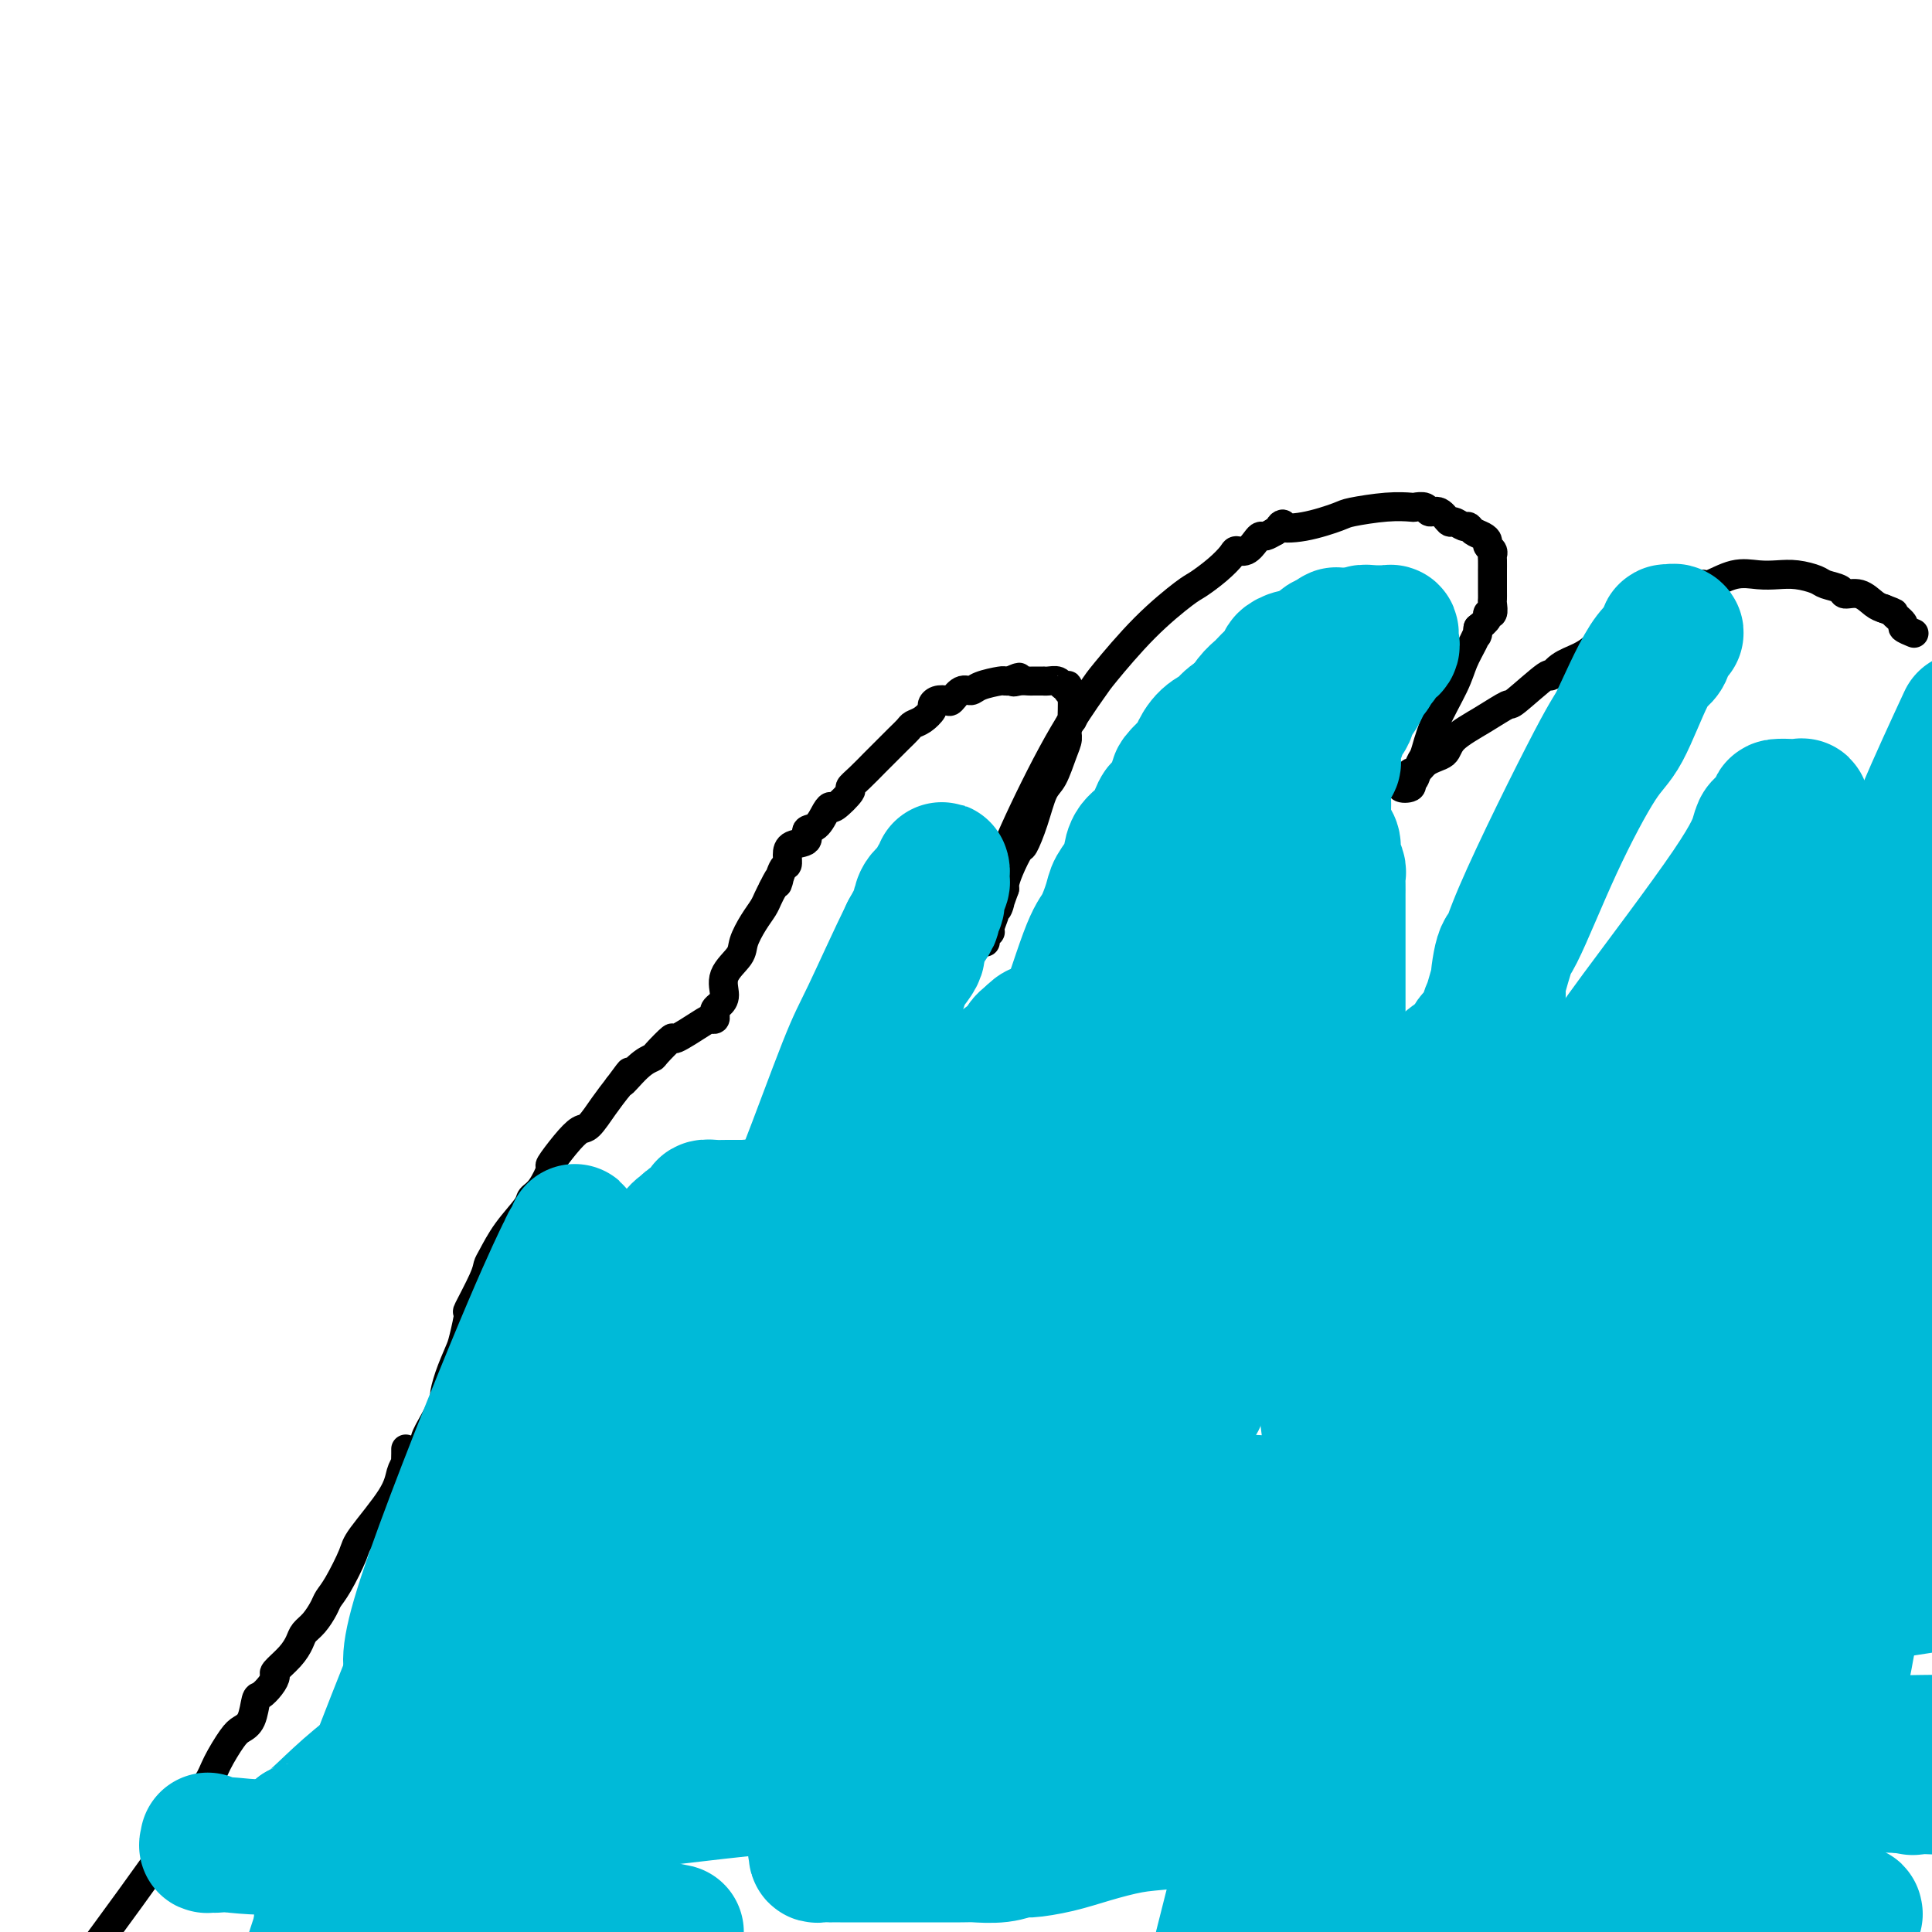 <svg viewBox='0 0 400 400' version='1.1' xmlns='http://www.w3.org/2000/svg' xmlns:xlink='http://www.w3.org/1999/xlink'><g fill='none' stroke='#000000' stroke-width='6' stroke-linecap='round' stroke-linejoin='round'><path d='M86,315c-0.001,-0.352 -0.002,-0.705 0,-1c0.002,-0.295 0.009,-0.534 0,-1c-0.009,-0.466 -0.032,-1.159 0,-2c0.032,-0.841 0.119,-1.830 0,-3c-0.119,-1.170 -0.445,-2.521 0,-4c0.445,-1.479 1.660,-3.087 2,-4c0.340,-0.913 -0.194,-1.131 0,-2c0.194,-0.869 1.117,-2.390 2,-4c0.883,-1.610 1.728,-3.309 2,-4c0.272,-0.691 -0.028,-0.372 0,-1c0.028,-0.628 0.383,-2.201 1,-4c0.617,-1.799 1.496,-3.822 2,-5c0.504,-1.178 0.632,-1.509 1,-3c0.368,-1.491 0.976,-4.140 1,-5c0.024,-0.860 -0.536,0.071 0,-1c0.536,-1.071 2.168,-4.143 3,-6c0.832,-1.857 0.862,-2.501 1,-3c0.138,-0.499 0.382,-0.855 1,-2c0.618,-1.145 1.610,-3.078 3,-5c1.390,-1.922 3.179,-3.832 4,-5c0.821,-1.168 0.673,-1.593 1,-2c0.327,-0.407 1.127,-0.796 2,-2c0.873,-1.204 1.819,-3.223 2,-4c0.181,-0.777 -0.401,-0.311 0,-1c0.401,-0.689 1.787,-2.533 3,-4c1.213,-1.467 2.253,-2.558 3,-3c0.747,-0.442 1.201,-0.234 2,-1c0.799,-0.766 1.943,-2.504 3,-4c1.057,-1.496 2.029,-2.748 3,-4'/><path d='M128,225c4.269,-5.800 1.443,-1.801 1,-1c-0.443,0.801 1.499,-1.597 3,-3c1.501,-1.403 2.563,-1.812 3,-2c0.437,-0.188 0.249,-0.156 1,-1c0.751,-0.844 2.439,-2.565 3,-3c0.561,-0.435 -0.007,0.416 1,0c1.007,-0.416 3.590,-2.101 5,-3c1.410,-0.899 1.648,-1.014 2,-1c0.352,0.014 0.817,0.157 1,0c0.183,-0.157 0.085,-0.614 0,-1c-0.085,-0.386 -0.156,-0.701 0,-1c0.156,-0.299 0.538,-0.582 1,-1c0.462,-0.418 1.005,-0.972 1,-2c-0.005,-1.028 -0.559,-2.530 0,-4c0.559,-1.470 2.230,-2.908 3,-4c0.770,-1.092 0.640,-1.840 1,-3c0.360,-1.160 1.210,-2.734 2,-4c0.790,-1.266 1.520,-2.226 2,-3c0.480,-0.774 0.708,-1.364 1,-2c0.292,-0.636 0.646,-1.318 1,-2'/><path d='M160,184c2.039,-4.231 1.135,-1.309 1,-1c-0.135,0.309 0.497,-1.996 1,-3c0.503,-1.004 0.876,-0.707 1,-1c0.124,-0.293 0.001,-1.176 0,-2c-0.001,-0.824 0.122,-1.590 1,-2c0.878,-0.410 2.512,-0.464 3,-1c0.488,-0.536 -0.170,-1.552 0,-2c0.170,-0.448 1.167,-0.327 2,-1c0.833,-0.673 1.500,-2.141 2,-3c0.500,-0.859 0.832,-1.111 1,-1c0.168,0.111 0.170,0.584 1,0c0.830,-0.584 2.486,-2.224 3,-3c0.514,-0.776 -0.116,-0.687 0,-1c0.116,-0.313 0.976,-1.029 2,-2c1.024,-0.971 2.210,-2.197 3,-3c0.790,-0.803 1.184,-1.184 2,-2c0.816,-0.816 2.055,-2.068 3,-3c0.945,-0.932 1.598,-1.545 2,-2c0.402,-0.455 0.555,-0.752 1,-1c0.445,-0.248 1.184,-0.445 2,-1c0.816,-0.555 1.709,-1.467 2,-2c0.291,-0.533 -0.021,-0.686 0,-1c0.021,-0.314 0.376,-0.787 1,-1c0.624,-0.213 1.516,-0.165 2,0c0.484,0.165 0.561,0.447 1,0c0.439,-0.447 1.241,-1.622 2,-2c0.759,-0.378 1.474,0.042 2,0c0.526,-0.042 0.863,-0.547 2,-1c1.137,-0.453 3.075,-0.853 4,-1c0.925,-0.147 0.836,-0.042 1,0c0.164,0.042 0.582,0.021 1,0'/><path d='M209,141c3.445,-1.547 1.558,-0.414 1,0c-0.558,0.414 0.214,0.111 1,0c0.786,-0.111 1.586,-0.029 2,0c0.414,0.029 0.444,0.007 1,0c0.556,-0.007 1.640,0.002 2,0c0.360,-0.002 -0.005,-0.014 0,0c0.005,0.014 0.380,0.056 1,0c0.620,-0.056 1.486,-0.208 2,0c0.514,0.208 0.677,0.776 1,1c0.323,0.224 0.804,0.103 1,0c0.196,-0.103 0.105,-0.187 0,0c-0.105,0.187 -0.224,0.644 0,1c0.224,0.356 0.792,0.611 1,1c0.208,0.389 0.057,0.912 0,1c-0.057,0.088 -0.019,-0.257 0,0c0.019,0.257 0.020,1.118 0,2c-0.020,0.882 -0.060,1.784 0,2c0.060,0.216 0.220,-0.254 0,0c-0.220,0.254 -0.822,1.234 -1,2c-0.178,0.766 0.066,1.319 0,2c-0.066,0.681 -0.441,1.490 -1,3c-0.559,1.510 -1.300,3.722 -2,5c-0.700,1.278 -1.357,1.623 -2,3c-0.643,1.377 -1.272,3.787 -2,6c-0.728,2.213 -1.554,4.228 -2,5c-0.446,0.772 -0.511,0.300 -1,1c-0.489,0.700 -1.401,2.573 -2,4c-0.599,1.427 -0.885,2.408 -1,3c-0.115,0.592 -0.057,0.796 0,1'/><path d='M208,184c-2.327,6.347 -1.144,3.715 -1,3c0.144,-0.715 -0.750,0.487 -1,1c-0.250,0.513 0.143,0.336 0,1c-0.143,0.664 -0.823,2.170 -1,3c-0.177,0.830 0.149,0.984 0,1c-0.149,0.016 -0.773,-0.108 -1,0c-0.227,0.108 -0.055,0.447 0,1c0.055,0.553 -0.006,1.321 0,1c0.006,-0.321 0.078,-1.729 0,-2c-0.078,-0.271 -0.305,0.597 0,-1c0.305,-1.597 1.141,-5.658 2,-9c0.859,-3.342 1.741,-5.966 4,-11c2.259,-5.034 5.894,-12.476 9,-18c3.106,-5.524 5.684,-9.128 7,-11c1.316,-1.872 1.370,-2.013 3,-4c1.630,-1.987 4.836,-5.821 8,-9c3.164,-3.179 6.286,-5.704 8,-7c1.714,-1.296 2.020,-1.365 3,-2c0.980,-0.635 2.633,-1.837 4,-3c1.367,-1.163 2.446,-2.287 3,-3c0.554,-0.713 0.581,-1.013 1,-1c0.419,0.013 1.228,0.341 2,0c0.772,-0.341 1.506,-1.349 2,-2c0.494,-0.651 0.748,-0.944 1,-1c0.252,-0.056 0.500,0.127 1,0c0.500,-0.127 1.250,-0.563 2,-1'/><path d='M264,110c2.970,-2.267 0.894,-1.434 1,-1c0.106,0.434 2.393,0.470 5,0c2.607,-0.470 5.534,-1.446 7,-2c1.466,-0.554 1.472,-0.685 3,-1c1.528,-0.315 4.580,-0.812 7,-1c2.420,-0.188 4.209,-0.067 5,0c0.791,0.067 0.583,0.078 1,0c0.417,-0.078 1.459,-0.246 2,0c0.541,0.246 0.583,0.907 1,1c0.417,0.093 1.211,-0.382 2,0c0.789,0.382 1.572,1.622 2,2c0.428,0.378 0.499,-0.106 1,0c0.501,0.106 1.431,0.802 2,1c0.569,0.198 0.779,-0.102 1,0c0.221,0.102 0.455,0.604 1,1c0.545,0.396 1.400,0.684 2,1c0.600,0.316 0.945,0.661 1,1c0.055,0.339 -0.182,0.674 0,1c0.182,0.326 0.781,0.644 1,1c0.219,0.356 0.059,0.750 0,1c-0.059,0.250 -0.016,0.358 0,1c0.016,0.642 0.004,1.820 0,2c-0.004,0.180 0.000,-0.638 0,0c-0.000,0.638 -0.004,2.731 0,4c0.004,1.269 0.017,1.715 0,2c-0.017,0.285 -0.062,0.408 0,1c0.062,0.592 0.233,1.654 0,2c-0.233,0.346 -0.870,-0.022 -1,0c-0.130,0.022 0.249,0.435 0,1c-0.249,0.565 -1.124,1.283 -2,2'/><path d='M306,130c-0.431,2.631 -0.010,1.209 0,1c0.010,-0.209 -0.393,0.795 -1,2c-0.607,1.205 -1.420,2.611 -2,4c-0.580,1.389 -0.929,2.761 -2,5c-1.071,2.239 -2.865,5.346 -4,8c-1.135,2.654 -1.611,4.854 -2,6c-0.389,1.146 -0.690,1.239 -1,2c-0.310,0.761 -0.627,2.191 -1,3c-0.373,0.809 -0.800,0.997 -1,1c-0.200,0.003 -0.174,-0.179 0,0c0.174,0.179 0.495,0.720 0,1c-0.495,0.280 -1.805,0.301 -2,0c-0.195,-0.301 0.724,-0.923 1,-1c0.276,-0.077 -0.091,0.392 0,0c0.091,-0.392 0.640,-1.644 1,-2c0.360,-0.356 0.531,0.184 1,0c0.469,-0.184 1.234,-1.092 2,-2'/><path d='M295,158c1.634,-1.096 3.220,-1.336 4,-2c0.780,-0.664 0.753,-1.752 2,-3c1.247,-1.248 3.769,-2.655 6,-4c2.231,-1.345 4.171,-2.629 5,-3c0.829,-0.371 0.546,0.172 2,-1c1.454,-1.172 4.644,-4.057 6,-5c1.356,-0.943 0.876,0.057 1,0c0.124,-0.057 0.851,-1.169 2,-2c1.149,-0.831 2.722,-1.379 4,-2c1.278,-0.621 2.263,-1.314 3,-2c0.737,-0.686 1.225,-1.366 2,-2c0.775,-0.634 1.836,-1.221 3,-2c1.164,-0.779 2.430,-1.749 3,-2c0.570,-0.251 0.444,0.218 1,0c0.556,-0.218 1.795,-1.124 3,-2c1.205,-0.876 2.375,-1.721 3,-2c0.625,-0.279 0.704,0.009 1,0c0.296,-0.009 0.809,-0.314 2,-1c1.191,-0.686 3.059,-1.753 4,-2c0.941,-0.247 0.953,0.325 2,0c1.047,-0.325 3.128,-1.548 5,-2c1.872,-0.452 3.536,-0.132 5,0c1.464,0.132 2.729,0.076 4,0c1.271,-0.076 2.548,-0.174 4,0c1.452,0.174 3.077,0.619 4,1c0.923,0.381 1.143,0.697 2,1c0.857,0.303 2.351,0.592 3,1c0.649,0.408 0.452,0.934 1,1c0.548,0.066 1.840,-0.328 3,0c1.160,0.328 2.189,1.380 3,2c0.811,0.620 1.406,0.810 2,1'/><path d='M390,126c3.108,1.200 1.877,0.700 2,1c0.123,0.300 1.600,1.400 2,2c0.400,0.600 -0.277,0.700 0,1c0.277,0.300 1.508,0.800 2,1c0.492,0.200 0.246,0.100 0,0'/><path d='M84,300c0.007,0.187 0.014,0.373 0,1c-0.014,0.627 -0.049,1.694 0,2c0.049,0.306 0.184,-0.151 0,0c-0.184,0.151 -0.686,0.908 -1,2c-0.314,1.092 -0.441,2.519 -2,5c-1.559,2.481 -4.549,6.015 -6,8c-1.451,1.985 -1.361,2.422 -2,4c-0.639,1.578 -2.006,4.296 -3,6c-0.994,1.704 -1.614,2.395 -2,3c-0.386,0.605 -0.539,1.123 -1,2c-0.461,0.877 -1.231,2.112 -2,3c-0.769,0.888 -1.536,1.427 -2,2c-0.464,0.573 -0.624,1.178 -1,2c-0.376,0.822 -0.969,1.860 -2,3c-1.031,1.140 -2.500,2.383 -3,3c-0.500,0.617 -0.031,0.610 0,1c0.031,0.390 -0.376,1.179 -1,2c-0.624,0.821 -1.464,1.673 -2,2c-0.536,0.327 -0.766,0.128 -1,1c-0.234,0.872 -0.470,2.817 -1,4c-0.530,1.183 -1.353,1.606 -2,2c-0.647,0.394 -1.118,0.760 -2,2c-0.882,1.240 -2.175,3.355 -3,5c-0.825,1.645 -1.181,2.821 -2,4c-0.819,1.179 -2.101,2.363 -3,4c-0.899,1.637 -1.416,3.727 -2,5c-0.584,1.273 -1.234,1.727 -3,4c-1.766,2.273 -4.647,6.364 -8,11c-3.353,4.636 -7.176,9.818 -11,15'/></g>
<g fill='none' stroke='#00BAD8' stroke-width='28' stroke-linecap='round' stroke-linejoin='round'><path d='M43,381c0.059,0.425 0.117,0.850 0,1c-0.117,0.150 -0.410,0.023 0,0c0.410,-0.023 1.524,0.056 2,0c0.476,-0.056 0.314,-0.249 3,0c2.686,0.249 8.220,0.939 19,0c10.780,-0.939 26.805,-3.507 36,-5c9.195,-1.493 11.560,-1.910 20,-3c8.440,-1.090 22.955,-2.851 34,-4c11.045,-1.149 18.621,-1.685 23,-2c4.379,-0.315 5.561,-0.409 10,-1c4.439,-0.591 12.135,-1.679 18,-2c5.865,-0.321 9.900,0.124 12,0c2.100,-0.124 2.267,-0.818 5,-1c2.733,-0.182 8.034,0.148 14,0c5.966,-0.148 12.597,-0.773 17,-1c4.403,-0.227 6.578,-0.057 12,0c5.422,0.057 14.090,0.001 22,0c7.910,-0.001 15.062,0.052 20,0c4.938,-0.052 7.661,-0.210 11,0c3.339,0.210 7.295,0.788 10,1c2.705,0.212 4.158,0.057 5,0c0.842,-0.057 1.073,-0.016 2,0c0.927,0.016 2.550,0.006 4,0c1.450,-0.006 2.728,-0.008 3,0c0.272,0.008 -0.463,0.027 0,0c0.463,-0.027 2.124,-0.100 4,0c1.876,0.100 3.967,0.373 6,0c2.033,-0.373 4.010,-1.392 9,-2c4.990,-0.608 12.995,-0.804 21,-1'/><path d='M385,361c26.222,-0.467 11.778,-0.133 10,0c-1.778,0.133 9.111,0.067 20,0'/><path d='M382,364c4.313,-0.579 8.626,-1.158 0,0c-8.626,1.158 -30.190,4.053 -41,5c-10.810,0.947 -10.865,-0.055 -18,0c-7.135,0.055 -21.350,1.166 -32,2c-10.650,0.834 -17.736,1.392 -22,2c-4.264,0.608 -5.706,1.266 -10,2c-4.294,0.734 -11.441,1.546 -16,2c-4.559,0.454 -6.529,0.551 -9,1c-2.471,0.449 -5.443,1.248 -8,2c-2.557,0.752 -4.699,1.455 -7,2c-2.301,0.545 -4.761,0.931 -6,1c-1.239,0.069 -1.257,-0.178 -2,0c-0.743,0.178 -2.210,0.780 -4,1c-1.790,0.220 -3.903,0.059 -5,0c-1.097,-0.059 -1.176,-0.016 -3,0c-1.824,0.016 -5.391,0.004 -7,0c-1.609,-0.004 -1.260,-0.001 -3,0c-1.740,0.001 -5.571,0.000 -8,0c-2.429,-0.000 -3.458,-0.000 -4,0c-0.542,0.000 -0.597,-0.000 -1,0c-0.403,0.000 -1.156,0.001 -2,0c-0.844,-0.001 -1.781,-0.004 -2,0c-0.219,0.004 0.279,0.013 0,0c-0.279,-0.013 -1.335,-0.050 -2,0c-0.665,0.050 -0.940,0.186 -1,0c-0.060,-0.186 0.095,-0.696 0,-1c-0.095,-0.304 -0.441,-0.404 0,-1c0.441,-0.596 1.668,-1.687 1,-2c-0.668,-0.313 -3.231,0.153 2,-1c5.231,-1.153 18.254,-3.926 34,-6c15.746,-2.074 34.213,-3.450 46,-4c11.787,-0.550 16.893,-0.275 22,0'/><path d='M274,369c18.456,-0.622 30.596,-0.177 45,0c14.404,0.177 31.070,0.086 40,0c8.930,-0.086 10.123,-0.167 16,0c5.877,0.167 16.439,0.584 27,1'/><path d='M390,369c5.203,0.927 10.406,1.853 0,0c-10.406,-1.853 -36.421,-6.486 -58,-9c-21.579,-2.514 -38.721,-2.908 -48,-3c-9.279,-0.092 -10.694,0.119 -18,0c-7.306,-0.119 -20.503,-0.568 -32,0c-11.497,0.568 -21.293,2.153 -26,3c-4.707,0.847 -4.324,0.955 -9,1c-4.676,0.045 -14.409,0.027 -21,0c-6.591,-0.027 -10.038,-0.063 -12,0c-1.962,0.063 -2.439,0.225 -3,0c-0.561,-0.225 -1.206,-0.838 -2,-1c-0.794,-0.162 -1.738,0.128 -2,0c-0.262,-0.128 0.158,-0.673 0,-1c-0.158,-0.327 -0.894,-0.438 -1,-1c-0.106,-0.562 0.417,-1.577 0,-2c-0.417,-0.423 -1.774,-0.255 2,-1c3.774,-0.745 12.681,-2.402 20,-4c7.319,-1.598 13.052,-3.137 26,-4c12.948,-0.863 33.110,-1.052 54,-2c20.890,-0.948 42.507,-2.656 54,-4c11.493,-1.344 12.864,-2.323 23,-4c10.136,-1.677 29.039,-4.050 43,-6c13.961,-1.950 22.981,-3.475 32,-5'/><path d='M394,319c3.929,0.203 7.858,0.406 0,0c-7.858,-0.406 -27.502,-1.422 -53,-3c-25.498,-1.578 -56.851,-3.717 -83,-5c-26.149,-1.283 -47.094,-1.708 -58,-2c-10.906,-0.292 -11.773,-0.449 -22,-1c-10.227,-0.551 -29.813,-1.494 -39,-2c-9.187,-0.506 -7.974,-0.573 -11,-1c-3.026,-0.427 -10.290,-1.213 -14,-2c-3.710,-0.787 -3.864,-1.574 -4,-2c-0.136,-0.426 -0.253,-0.490 -1,-1c-0.747,-0.510 -2.125,-1.465 -3,-2c-0.875,-0.535 -1.248,-0.649 -1,-1c0.248,-0.351 1.115,-0.938 0,-1c-1.115,-0.062 -4.213,0.402 1,-1c5.213,-1.402 18.736,-4.669 30,-7c11.264,-2.331 20.270,-3.724 39,-5c18.730,-1.276 47.184,-2.433 72,-3c24.816,-0.567 45.995,-0.544 58,-1c12.005,-0.456 14.836,-1.390 24,-2c9.164,-0.610 24.659,-0.895 37,-1c12.341,-0.105 21.526,-0.030 28,0c6.474,0.030 10.237,0.015 14,0'/><path d='M367,276c6.326,0.055 12.652,0.109 0,0c-12.652,-0.109 -44.281,-0.382 -65,0c-20.719,0.382 -30.526,1.418 -36,2c-5.474,0.582 -6.614,0.709 -10,1c-3.386,0.291 -9.018,0.747 -17,2c-7.982,1.253 -18.315,3.302 -23,4c-4.685,0.698 -3.723,0.043 -14,2c-10.277,1.957 -31.793,6.524 -48,10c-16.207,3.476 -27.103,5.861 -33,7c-5.897,1.139 -6.794,1.033 -8,1c-1.206,-0.033 -2.721,0.007 -4,0c-1.279,-0.007 -2.322,-0.060 -3,0c-0.678,0.060 -0.991,0.233 -1,0c-0.009,-0.233 0.287,-0.873 1,-1c0.713,-0.127 1.844,0.257 12,-2c10.156,-2.257 29.337,-7.157 41,-10c11.663,-2.843 15.809,-3.630 26,-6c10.191,-2.370 26.427,-6.323 44,-10c17.573,-3.677 36.482,-7.076 47,-9c10.518,-1.924 12.644,-2.371 25,-5c12.356,-2.629 34.942,-7.438 47,-10c12.058,-2.562 13.588,-2.875 24,-5c10.412,-2.125 29.706,-6.063 49,-10'/><path d='M372,270c3.481,-2.507 6.962,-5.013 0,0c-6.962,5.013 -24.367,17.546 -33,24c-8.633,6.454 -8.492,6.829 -15,13c-6.508,6.171 -19.663,18.137 -30,27c-10.337,8.863 -17.856,14.622 -22,18c-4.144,3.378 -4.914,4.376 -7,6c-2.086,1.624 -5.490,3.875 -8,6c-2.510,2.125 -4.126,4.125 -5,5c-0.874,0.875 -1.005,0.627 -2,1c-0.995,0.373 -2.854,1.368 -4,2c-1.146,0.632 -1.578,0.901 -2,1c-0.422,0.099 -0.835,0.028 -1,0c-0.165,-0.028 -0.083,-0.014 0,0'/><path d='M243,357c-0.795,-1.480 -1.591,-2.960 6,-15c7.591,-12.040 23.568,-34.641 39,-57c15.432,-22.359 30.319,-44.478 38,-56c7.681,-11.522 8.155,-12.448 13,-19c4.845,-6.552 14.059,-18.729 19,-26c4.941,-7.271 5.608,-9.637 6,-11c0.392,-1.363 0.508,-1.724 1,-2c0.492,-0.276 1.360,-0.466 2,-1c0.640,-0.534 1.051,-1.411 1,-2c-0.051,-0.589 -0.564,-0.891 0,-1c0.564,-0.109 2.205,-0.024 3,0c0.795,0.024 0.745,-0.011 1,0c0.255,0.011 0.814,0.069 1,0c0.186,-0.069 -0.000,-0.266 0,0c0.000,0.266 0.188,0.995 0,2c-0.188,1.005 -0.751,2.287 -1,4c-0.249,1.713 -0.184,3.856 0,5c0.184,1.144 0.486,1.290 -1,5c-1.486,3.710 -4.759,10.984 -7,17c-2.241,6.016 -3.449,10.774 -4,13c-0.551,2.226 -0.443,1.922 -1,4c-0.557,2.078 -1.778,6.539 -3,11'/><path d='M356,228c-3.112,9.991 -3.392,12.468 -4,14c-0.608,1.532 -1.543,2.119 -2,4c-0.457,1.881 -0.434,5.057 -1,8c-0.566,2.943 -1.720,5.653 -2,7c-0.280,1.347 0.315,1.332 0,2c-0.315,0.668 -1.540,2.021 -2,3c-0.460,0.979 -0.157,1.585 0,2c0.157,0.415 0.166,0.639 0,1c-0.166,0.361 -0.508,0.860 1,-1c1.508,-1.860 4.864,-6.078 8,-11c3.136,-4.922 6.050,-10.548 9,-16c2.950,-5.452 5.934,-10.732 10,-19c4.066,-8.268 9.214,-19.526 12,-25c2.786,-5.474 3.212,-5.166 5,-9c1.788,-3.834 4.940,-11.810 8,-19c3.060,-7.190 6.030,-13.595 9,-20'/><path d='M399,193c1.490,-3.963 2.979,-7.926 0,0c-2.979,7.926 -10.427,27.742 -14,38c-3.573,10.258 -3.272,10.958 -5,15c-1.728,4.042 -5.486,11.426 -7,15c-1.514,3.574 -0.784,3.340 -1,4c-0.216,0.660 -1.378,2.215 -2,3c-0.622,0.785 -0.702,0.799 -1,1c-0.298,0.201 -0.812,0.590 -1,1c-0.188,0.410 -0.051,0.841 0,1c0.051,0.159 0.014,0.045 0,0c-0.014,-0.045 -0.007,-0.023 0,0'/><path d='M365,304c-0.794,3.271 -1.589,6.542 -2,10c-0.411,3.458 -0.439,7.103 -1,11c-0.561,3.897 -1.656,8.045 -2,11c-0.344,2.955 0.062,4.717 0,6c-0.062,1.283 -0.592,2.088 -1,3c-0.408,0.912 -0.695,1.933 -1,3c-0.305,1.067 -0.629,2.180 -1,3c-0.371,0.820 -0.788,1.346 -1,2c-0.212,0.654 -0.219,1.437 0,1c0.219,-0.437 0.664,-2.095 0,-2c-0.664,0.095 -2.436,1.943 3,-15c5.436,-16.943 18.079,-52.677 25,-72c6.921,-19.323 8.120,-22.235 10,-27c1.880,-4.765 4.440,-11.382 7,-18'/><path d='M395,281c0.429,-1.337 0.858,-2.674 0,0c-0.858,2.674 -3.004,9.358 -5,19c-1.996,9.642 -3.841,22.242 -5,29c-1.159,6.758 -1.631,7.673 -2,9c-0.369,1.327 -0.635,3.066 -1,5c-0.365,1.934 -0.830,4.063 -1,5c-0.170,0.937 -0.044,0.683 0,1c0.044,0.317 0.006,1.206 0,2c-0.006,0.794 0.019,1.493 0,2c-0.019,0.507 -0.082,0.821 0,1c0.082,0.179 0.309,0.224 0,-1c-0.309,-1.224 -1.154,-3.718 0,-11c1.154,-7.282 4.308,-19.352 6,-26c1.692,-6.648 1.923,-7.875 3,-12c1.077,-4.125 3.001,-11.147 4,-15c0.999,-3.853 1.072,-4.538 1,-5c-0.072,-0.462 -0.289,-0.701 0,-2c0.289,-1.299 1.082,-3.657 2,-6c0.918,-2.343 1.959,-4.672 3,-7'/><path d='M398,262c1.634,-1.390 3.268,-2.780 0,0c-3.268,2.780 -11.440,9.732 -16,14c-4.560,4.268 -5.510,5.854 -11,11c-5.490,5.146 -15.521,13.851 -23,21c-7.479,7.149 -12.405,12.740 -16,16c-3.595,3.260 -5.859,4.187 -8,6c-2.141,1.813 -4.161,4.511 -6,6c-1.839,1.489 -3.498,1.769 -4,2c-0.502,0.231 0.152,0.411 0,1c-0.152,0.589 -1.111,1.586 -2,2c-0.889,0.414 -1.708,0.246 -2,0c-0.292,-0.246 -0.057,-0.569 0,0c0.057,0.569 -0.065,2.032 -1,0c-0.935,-2.032 -2.683,-7.557 -4,-12c-1.317,-4.443 -2.201,-7.802 -3,-15c-0.799,-7.198 -1.511,-18.233 -1,-29c0.511,-10.767 2.245,-21.266 3,-27c0.755,-5.734 0.532,-6.701 1,-8c0.468,-1.299 1.628,-2.928 2,-4c0.372,-1.072 -0.044,-1.587 0,-2c0.044,-0.413 0.549,-0.724 1,-1c0.451,-0.276 0.849,-0.518 1,-1c0.151,-0.482 0.054,-1.203 0,-1c-0.054,0.203 -0.067,1.331 0,2c0.067,0.669 0.214,0.880 0,2c-0.214,1.120 -0.788,3.148 -4,11c-3.212,7.852 -9.060,21.529 -13,32c-3.940,10.471 -5.970,17.735 -8,25'/><path d='M284,313c-7.689,20.756 -14.911,37.644 -20,52c-5.089,14.356 -8.044,26.178 -11,38'/><path d='M267,382c-3.054,4.717 -6.109,9.434 0,0c6.109,-9.434 21.381,-33.020 34,-52c12.619,-18.980 22.585,-33.356 36,-51c13.415,-17.644 30.278,-38.556 39,-50c8.722,-11.444 9.304,-13.419 10,-15c0.696,-1.581 1.507,-2.766 2,-4c0.493,-1.234 0.667,-2.516 1,-4c0.333,-1.484 0.824,-3.169 1,-4c0.176,-0.831 0.037,-0.808 0,-1c-0.037,-0.192 0.029,-0.598 0,-1c-0.029,-0.402 -0.152,-0.801 0,-1c0.152,-0.199 0.579,-0.200 0,0c-0.579,0.200 -2.163,0.599 -3,1c-0.837,0.401 -0.928,0.802 -1,1c-0.072,0.198 -0.124,0.193 -2,2c-1.876,1.807 -5.577,5.426 -8,8c-2.423,2.574 -3.567,4.102 -7,8c-3.433,3.898 -9.154,10.165 -16,18c-6.846,7.835 -14.817,17.239 -19,22c-4.183,4.761 -4.578,4.881 -8,9c-3.422,4.119 -9.870,12.239 -14,17c-4.130,4.761 -5.941,6.163 -7,7c-1.059,0.837 -1.366,1.110 -2,2c-0.634,0.890 -1.595,2.396 -3,4c-1.405,1.604 -3.254,3.306 -4,4c-0.746,0.694 -0.390,0.381 -1,1c-0.610,0.619 -2.187,2.169 -3,3c-0.813,0.831 -0.861,0.944 -1,1c-0.139,0.056 -0.367,0.056 -1,0c-0.633,-0.056 -1.670,-0.169 -2,0c-0.330,0.169 0.049,0.620 0,0c-0.049,-0.620 -0.524,-2.310 -1,-4'/><path d='M287,303c-0.438,-4.686 -1.033,-14.401 3,-32c4.033,-17.599 12.693,-43.083 17,-57c4.307,-13.917 4.262,-16.267 8,-25c3.738,-8.733 11.260,-23.850 15,-31c3.740,-7.150 3.698,-6.333 5,-9c1.302,-2.667 3.947,-8.819 6,-12c2.053,-3.181 3.514,-3.391 4,-4c0.486,-0.609 -0.003,-1.618 0,-2c0.003,-0.382 0.496,-0.138 1,0c0.504,0.138 1.018,0.172 1,0c-0.018,-0.172 -0.567,-0.548 -1,0c-0.433,0.548 -0.751,2.020 -1,3c-0.249,0.980 -0.429,1.468 -1,2c-0.571,0.532 -1.532,1.106 -3,4c-1.468,2.894 -3.443,8.107 -5,11c-1.557,2.893 -2.695,3.467 -5,7c-2.305,3.533 -5.778,10.025 -9,17c-3.222,6.975 -6.192,14.432 -8,18c-1.808,3.568 -2.455,3.246 -3,5c-0.545,1.754 -0.987,5.583 -1,7c-0.013,1.417 0.403,0.421 0,1c-0.403,0.579 -1.624,2.733 -2,4c-0.376,1.267 0.093,1.646 0,2c-0.093,0.354 -0.747,0.682 -1,1c-0.253,0.318 -0.106,0.625 0,1c0.106,0.375 0.172,0.819 0,1c-0.172,0.181 -0.582,0.100 -1,0c-0.418,-0.100 -0.843,-0.219 -1,0c-0.157,0.219 -0.045,0.777 0,1c0.045,0.223 0.022,0.112 0,0'/><path d='M305,216c-2.583,6.602 -0.539,2.607 0,1c0.539,-1.607 -0.426,-0.827 -1,0c-0.574,0.827 -0.756,1.699 -1,2c-0.244,0.301 -0.551,0.030 -1,0c-0.449,-0.030 -1.040,0.180 -3,2c-1.960,1.820 -5.289,5.251 -8,8c-2.711,2.749 -4.804,4.816 -6,6c-1.196,1.184 -1.497,1.484 -2,2c-0.503,0.516 -1.209,1.247 -2,2c-0.791,0.753 -1.666,1.527 -2,2c-0.334,0.473 -0.128,0.643 0,1c0.128,0.357 0.179,0.900 0,1c-0.179,0.100 -0.587,-0.242 -1,0c-0.413,0.242 -0.832,1.069 -1,1c-0.168,-0.069 -0.084,-1.035 0,-2'/><path d='M277,242c-4.332,3.858 -1.161,0.503 0,-1c1.161,-1.503 0.311,-1.154 0,-2c-0.311,-0.846 -0.083,-2.886 0,-4c0.083,-1.114 0.022,-1.302 0,-2c-0.022,-0.698 -0.006,-1.906 0,-3c0.006,-1.094 0.002,-2.075 0,-3c-0.002,-0.925 -0.000,-1.795 0,-3c0.000,-1.205 0.000,-2.745 0,-4c-0.000,-1.255 -0.000,-2.225 0,-3c0.000,-0.775 0.000,-1.355 0,-2c-0.000,-0.645 -0.000,-1.356 0,-2c0.000,-0.644 0.000,-1.222 0,-2c-0.000,-0.778 -0.000,-1.758 0,-3c0.000,-1.242 -0.000,-2.746 0,-4c0.000,-1.254 0.000,-2.257 0,-3c-0.000,-0.743 -0.000,-1.227 0,-2c0.000,-0.773 0.000,-1.836 0,-3c-0.000,-1.164 -0.000,-2.430 0,-3c0.000,-0.570 0.000,-0.446 0,-1c-0.000,-0.554 -0.000,-1.788 0,-3c0.000,-1.212 0.001,-2.403 0,-3c-0.001,-0.597 -0.004,-0.600 0,-1c0.004,-0.400 0.016,-1.195 0,-2c-0.016,-0.805 -0.060,-1.618 0,-2c0.060,-0.382 0.222,-0.333 0,-1c-0.222,-0.667 -0.830,-2.051 -1,-3c-0.170,-0.949 0.098,-1.464 0,-2c-0.098,-0.536 -0.562,-1.092 -1,-2c-0.438,-0.908 -0.849,-2.168 -1,-3c-0.151,-0.832 -0.043,-1.238 0,-2c0.043,-0.762 0.022,-1.881 0,-3'/><path d='M274,165c-0.464,-12.621 -0.125,-5.673 0,-3c0.125,2.673 0.036,1.070 0,0c-0.036,-1.070 -0.020,-1.606 0,-2c0.020,-0.394 0.044,-0.644 0,-1c-0.044,-0.356 -0.155,-0.816 0,-1c0.155,-0.184 0.578,-0.091 1,0c0.422,0.091 0.845,0.179 1,0c0.155,-0.179 0.042,-0.626 0,-1c-0.042,-0.374 -0.012,-0.674 0,-1c0.012,-0.326 0.007,-0.679 0,-1c-0.007,-0.321 -0.015,-0.611 0,-1c0.015,-0.389 0.055,-0.877 0,-1c-0.055,-0.123 -0.203,0.119 0,0c0.203,-0.119 0.757,-0.599 1,-1c0.243,-0.401 0.176,-0.724 0,-1c-0.176,-0.276 -0.461,-0.505 0,-1c0.461,-0.495 1.668,-1.257 2,-2c0.332,-0.743 -0.210,-1.467 0,-2c0.210,-0.533 1.172,-0.874 2,-2c0.828,-1.126 1.522,-3.036 2,-4c0.478,-0.964 0.739,-0.982 1,-1'/><path d='M284,139c1.704,-4.428 0.964,-2.497 1,-2c0.036,0.497 0.847,-0.441 1,-1c0.153,-0.559 -0.351,-0.741 0,-1c0.351,-0.259 1.559,-0.595 2,-1c0.441,-0.405 0.117,-0.879 0,-1c-0.117,-0.121 -0.027,0.111 0,0c0.027,-0.111 -0.009,-0.567 0,-1c0.009,-0.433 0.064,-0.845 0,-1c-0.064,-0.155 -0.247,-0.053 -1,0c-0.753,0.053 -2.075,0.056 -3,0c-0.925,-0.056 -1.454,-0.170 -2,0c-0.546,0.170 -1.111,0.624 -2,1c-0.889,0.376 -2.104,0.675 -3,1c-0.896,0.325 -1.475,0.675 -2,1c-0.525,0.325 -0.996,0.626 -2,1c-1.004,0.374 -2.541,0.820 -3,1c-0.459,0.180 0.158,0.092 0,0c-0.158,-0.092 -1.093,-0.190 -2,0c-0.907,0.190 -1.786,0.666 -2,1c-0.214,0.334 0.238,0.525 0,1c-0.238,0.475 -1.167,1.235 -2,2c-0.833,0.765 -1.569,1.536 -2,2c-0.431,0.464 -0.556,0.619 -1,1c-0.444,0.381 -1.207,0.986 -2,2c-0.793,1.014 -1.615,2.437 -2,3c-0.385,0.563 -0.335,0.267 -1,1c-0.665,0.733 -2.047,2.495 -3,4c-0.953,1.505 -1.476,2.752 -2,4'/><path d='M251,157c-2.454,3.156 -1.090,1.046 -1,1c0.090,-0.046 -1.093,1.973 -2,4c-0.907,2.027 -1.538,4.061 -2,5c-0.462,0.939 -0.755,0.784 -1,2c-0.245,1.216 -0.443,3.802 -1,6c-0.557,2.198 -1.474,4.007 -2,5c-0.526,0.993 -0.663,1.170 -1,2c-0.337,0.830 -0.875,2.313 -1,3c-0.125,0.687 0.163,0.576 0,1c-0.163,0.424 -0.776,1.381 -1,2c-0.224,0.619 -0.060,0.898 0,1c0.060,0.102 0.015,0.026 0,0c-0.015,-0.026 -0.001,-0.001 0,0c0.001,0.001 -0.011,-0.021 0,-1c0.011,-0.979 0.045,-2.916 1,-6c0.955,-3.084 2.832,-7.314 4,-10c1.168,-2.686 1.626,-3.828 2,-5c0.374,-1.172 0.663,-2.376 1,-3c0.337,-0.624 0.723,-0.670 1,-1c0.277,-0.330 0.445,-0.944 1,-2c0.555,-1.056 1.495,-2.554 2,-3c0.505,-0.446 0.573,0.158 1,0c0.427,-0.158 1.214,-1.079 2,-2'/><path d='M254,156c1.038,-1.338 0.134,-0.682 0,-1c-0.134,-0.318 0.503,-1.608 1,-2c0.497,-0.392 0.854,0.116 1,0c0.146,-0.116 0.079,-0.855 0,-1c-0.079,-0.145 -0.172,0.304 0,0c0.172,-0.304 0.608,-1.362 1,-2c0.392,-0.638 0.738,-0.856 1,-1c0.262,-0.144 0.438,-0.215 1,-1c0.562,-0.785 1.511,-2.286 2,-3c0.489,-0.714 0.520,-0.643 1,-1c0.480,-0.357 1.411,-1.142 2,-2c0.589,-0.858 0.837,-1.789 1,-2c0.163,-0.211 0.242,0.298 1,0c0.758,-0.298 2.197,-1.403 3,-2c0.803,-0.597 0.971,-0.686 1,-1c0.029,-0.314 -0.079,-0.854 0,-1c0.079,-0.146 0.346,0.101 1,0c0.654,-0.101 1.695,-0.549 2,-1c0.305,-0.451 -0.126,-0.906 0,-1c0.126,-0.094 0.808,0.172 1,0c0.192,-0.172 -0.105,-0.783 0,-1c0.105,-0.217 0.611,-0.042 1,0c0.389,0.042 0.661,-0.051 1,0c0.339,0.051 0.745,0.244 1,0c0.255,-0.244 0.359,-0.927 0,-1c-0.359,-0.073 -1.179,0.463 -2,1'/><path d='M275,133c3.277,-3.391 0.969,-0.367 0,1c-0.969,1.367 -0.600,1.079 -1,1c-0.400,-0.079 -1.571,0.051 -3,1c-1.429,0.949 -3.116,2.716 -4,4c-0.884,1.284 -0.964,2.086 -2,3c-1.036,0.914 -3.028,1.940 -5,3c-1.972,1.060 -3.926,2.154 -5,3c-1.074,0.846 -1.269,1.443 -2,2c-0.731,0.557 -1.997,1.074 -3,2c-1.003,0.926 -1.743,2.261 -2,3c-0.257,0.739 -0.032,0.882 0,1c0.032,0.118 -0.128,0.211 -1,1c-0.872,0.789 -2.457,2.275 -3,3c-0.543,0.725 -0.045,0.690 0,1c0.045,0.310 -0.362,0.964 -1,2c-0.638,1.036 -1.505,2.455 -2,3c-0.495,0.545 -0.618,0.218 -1,1c-0.382,0.782 -1.023,2.674 -2,4c-0.977,1.326 -2.288,2.085 -3,3c-0.712,0.915 -0.824,1.985 -1,3c-0.176,1.015 -0.418,1.974 -1,3c-0.582,1.026 -1.506,2.119 -2,3c-0.494,0.881 -0.559,1.551 -1,3c-0.441,1.449 -1.257,3.676 -2,5c-0.743,1.324 -1.411,1.744 -3,6c-1.589,4.256 -4.097,12.348 -7,20c-2.903,7.652 -6.201,14.865 -8,19c-1.799,4.135 -2.101,5.191 -3,8c-0.899,2.809 -2.396,7.372 -4,10c-1.604,2.628 -3.315,3.322 -4,4c-0.685,0.678 -0.342,1.339 0,2'/><path d='M199,261c-5.832,14.339 -2.413,7.187 -2,5c0.413,-2.187 -2.181,0.590 -3,2c-0.819,1.410 0.135,1.453 0,2c-0.135,0.547 -1.360,1.596 -2,2c-0.640,0.404 -0.696,0.161 -1,0c-0.304,-0.161 -0.855,-0.240 -1,0c-0.145,0.240 0.115,0.800 0,1c-0.115,0.200 -0.604,0.040 -1,0c-0.396,-0.040 -0.698,0.038 -1,0c-0.302,-0.038 -0.603,-0.194 -1,-1c-0.397,-0.806 -0.890,-2.263 -1,-3c-0.110,-0.737 0.163,-0.756 0,-1c-0.163,-0.244 -0.762,-0.715 -1,-1c-0.238,-0.285 -0.116,-0.386 0,-1c0.116,-0.614 0.227,-1.741 0,-3c-0.227,-1.259 -0.793,-2.650 -1,-4c-0.207,-1.350 -0.055,-2.660 0,-5c0.055,-2.340 0.015,-5.712 0,-8c-0.015,-2.288 -0.004,-3.494 0,-4c0.004,-0.506 0.001,-0.312 0,-1c-0.001,-0.688 -0.000,-2.258 0,-3c0.000,-0.742 0.000,-0.656 0,-1c-0.000,-0.344 -0.000,-1.120 0,-2c0.000,-0.880 0.000,-1.866 0,-3c-0.000,-1.134 -0.000,-2.417 0,-3c0.000,-0.583 0.000,-0.465 0,-1c-0.000,-0.535 -0.000,-1.724 0,-3c0.000,-1.276 0.000,-2.638 0,-4'/><path d='M184,221c0.016,-6.176 0.057,-2.617 0,-2c-0.057,0.617 -0.212,-1.707 0,-3c0.212,-1.293 0.792,-1.553 1,-2c0.208,-0.447 0.044,-1.081 0,-2c-0.044,-0.919 0.033,-2.123 0,-3c-0.033,-0.877 -0.177,-1.428 0,-2c0.177,-0.572 0.674,-1.165 1,-2c0.326,-0.835 0.481,-1.913 1,-3c0.519,-1.087 1.401,-2.183 2,-3c0.599,-0.817 0.916,-1.356 1,-2c0.084,-0.644 -0.064,-1.394 0,-2c0.064,-0.606 0.342,-1.068 1,-2c0.658,-0.932 1.697,-2.333 2,-3c0.303,-0.667 -0.129,-0.598 0,-1c0.129,-0.402 0.819,-1.273 1,-2c0.181,-0.727 -0.148,-1.310 0,-2c0.148,-0.690 0.773,-1.488 1,-2c0.227,-0.512 0.058,-0.738 0,-1c-0.058,-0.262 -0.003,-0.562 0,-1c0.003,-0.438 -0.045,-1.016 0,-1c0.045,0.016 0.181,0.625 0,1c-0.181,0.375 -0.681,0.515 -1,1c-0.319,0.485 -0.457,1.316 -1,2c-0.543,0.684 -1.492,1.223 -2,2c-0.508,0.777 -0.574,1.794 -1,3c-0.426,1.206 -1.213,2.603 -2,4'/><path d='M188,193c-2.709,5.507 -5.981,12.776 -8,17c-2.019,4.224 -2.786,5.403 -5,11c-2.214,5.597 -5.875,15.614 -8,21c-2.125,5.386 -2.713,6.143 -4,11c-1.287,4.857 -3.273,13.816 -5,22c-1.727,8.184 -3.195,15.593 -4,19c-0.805,3.407 -0.947,2.812 -1,4c-0.053,1.188 -0.017,4.161 0,6c0.017,1.839 0.015,2.546 0,3c-0.015,0.454 -0.042,0.654 0,1c0.042,0.346 0.155,0.838 0,1c-0.155,0.162 -0.577,-0.005 -1,0c-0.423,0.005 -0.845,0.180 -1,0c-0.155,-0.180 -0.041,-0.717 0,-1c0.041,-0.283 0.011,-0.311 0,-1c-0.011,-0.689 -0.003,-2.038 0,-3c0.003,-0.962 0.001,-1.536 0,-3c-0.001,-1.464 -0.000,-3.817 0,-5c0.000,-1.183 0.000,-1.195 0,-2c-0.000,-0.805 -0.000,-2.402 0,-4'/><path d='M151,290c0.182,-3.987 0.637,-4.454 1,-5c0.363,-0.546 0.633,-1.171 1,-2c0.367,-0.829 0.829,-1.861 1,-3c0.171,-1.139 0.050,-2.385 0,-3c-0.050,-0.615 -0.027,-0.598 0,-1c0.027,-0.402 0.060,-1.224 0,-2c-0.060,-0.776 -0.212,-1.507 0,-2c0.212,-0.493 0.789,-0.747 1,-2c0.211,-1.253 0.057,-3.505 0,-5c-0.057,-1.495 -0.015,-2.232 0,-3c0.015,-0.768 0.004,-1.568 0,-2c-0.004,-0.432 -0.001,-0.497 0,-1c0.001,-0.503 0.000,-1.444 0,-2c-0.000,-0.556 -0.000,-0.726 0,-1c0.000,-0.274 0.000,-0.650 0,-1c-0.000,-0.350 -0.000,-0.672 0,-1c0.000,-0.328 0.001,-0.662 0,-1c-0.001,-0.338 -0.005,-0.679 0,-1c0.005,-0.321 0.018,-0.622 0,-1c-0.018,-0.378 -0.068,-0.833 0,-1c0.068,-0.167 0.254,-0.045 0,0c-0.254,0.045 -0.949,0.012 -1,0c-0.051,-0.012 0.543,-0.004 0,0c-0.543,0.004 -2.222,0.004 -3,0c-0.778,-0.004 -0.655,-0.012 -1,0c-0.345,0.012 -1.157,0.045 -2,0c-0.843,-0.045 -1.718,-0.167 -2,0c-0.282,0.167 0.027,0.622 0,1c-0.027,0.378 -0.392,0.679 -1,1c-0.608,0.321 -1.459,0.663 -2,1c-0.541,0.337 -0.770,0.668 -1,1'/><path d='M142,254c-2.514,1.362 -2.297,2.767 -3,4c-0.703,1.233 -2.324,2.295 -3,3c-0.676,0.705 -0.405,1.055 -1,2c-0.595,0.945 -2.054,2.486 -3,4c-0.946,1.514 -1.377,3.003 -2,4c-0.623,0.997 -1.438,1.503 -2,3c-0.562,1.497 -0.870,3.983 -2,7c-1.130,3.017 -3.082,6.563 -4,8c-0.918,1.437 -0.802,0.765 -1,2c-0.198,1.235 -0.711,4.377 -2,7c-1.289,2.623 -3.354,4.728 -4,6c-0.646,1.272 0.128,1.712 0,3c-0.128,1.288 -1.157,3.424 -2,5c-0.843,1.576 -1.500,2.593 -2,4c-0.500,1.407 -0.845,3.206 -2,5c-1.155,1.794 -3.122,3.583 -4,5c-0.878,1.417 -0.668,2.462 -1,4c-0.332,1.538 -1.206,3.570 -2,5c-0.794,1.430 -1.507,2.257 -2,3c-0.493,0.743 -0.765,1.402 -1,2c-0.235,0.598 -0.434,1.135 -1,2c-0.566,0.865 -1.498,2.059 -2,3c-0.502,0.941 -0.573,1.629 -1,2c-0.427,0.371 -1.210,0.425 -2,1c-0.790,0.575 -1.589,1.670 -2,2c-0.411,0.330 -0.435,-0.105 -1,0c-0.565,0.105 -1.671,0.749 -2,1c-0.329,0.251 0.118,0.109 0,0c-0.118,-0.109 -0.801,-0.183 -1,0c-0.199,0.183 0.086,0.624 0,0c-0.086,-0.624 -0.543,-2.312 -1,-4'/><path d='M86,347c-1.254,-1.603 -1.888,-4.111 2,-16c3.888,-11.889 12.300,-33.160 18,-47c5.700,-13.840 8.690,-20.249 10,-23c1.310,-2.751 0.939,-1.845 1,-2c0.061,-0.155 0.552,-1.372 1,-2c0.448,-0.628 0.852,-0.666 1,-1c0.148,-0.334 0.041,-0.963 0,-1c-0.041,-0.037 -0.017,0.520 0,1c0.017,0.480 0.028,0.884 0,1c-0.028,0.116 -0.093,-0.057 0,1c0.093,1.057 0.344,3.344 0,4c-0.344,0.656 -1.282,-0.320 -4,5c-2.718,5.320 -7.214,16.937 -13,33c-5.786,16.063 -12.860,36.574 -17,48c-4.140,11.426 -5.345,13.769 -8,21c-2.655,7.231 -6.758,19.352 -9,26c-2.242,6.648 -2.621,7.824 -3,9'/><path d='M67,396c-0.376,1.180 -0.751,2.360 0,0c0.751,-2.360 2.630,-8.261 7,-20c4.370,-11.739 11.231,-29.317 15,-38c3.769,-8.683 4.445,-8.471 7,-12c2.555,-3.529 6.988,-10.799 12,-17c5.012,-6.201 10.604,-11.332 14,-14c3.396,-2.668 4.596,-2.873 10,-5c5.404,-2.127 15.014,-6.178 24,-9c8.986,-2.822 17.350,-4.416 22,-5c4.650,-0.584 5.585,-0.156 7,0c1.415,0.156 3.308,0.042 4,0c0.692,-0.042 0.181,-0.011 1,0c0.819,0.011 2.969,0.003 4,0c1.031,-0.003 0.945,-0.001 1,0c0.055,0.001 0.253,0.000 1,0c0.747,-0.000 2.043,-0.001 3,0c0.957,0.001 1.574,0.003 2,0c0.426,-0.003 0.661,-0.011 1,0c0.339,0.011 0.781,0.039 1,0c0.219,-0.039 0.215,-0.147 0,0c-0.215,0.147 -0.641,0.547 0,1c0.641,0.453 2.350,0.958 -3,7c-5.350,6.042 -17.760,17.621 -26,25c-8.240,7.379 -12.311,10.559 -20,17c-7.689,6.441 -18.995,16.143 -31,24c-12.005,7.857 -24.707,13.871 -31,17c-6.293,3.129 -6.176,3.374 -9,5c-2.824,1.626 -8.588,4.632 -12,6c-3.412,1.368 -4.471,1.099 -5,1c-0.529,-0.099 -0.527,-0.027 -1,0c-0.473,0.027 -1.421,0.008 -2,0c-0.579,-0.008 -0.790,-0.004 -1,0'/><path d='M62,379c-1.207,0.213 0.276,0.244 3,-2c2.724,-2.244 6.689,-6.763 14,-12c7.311,-5.237 17.968,-11.190 26,-17c8.032,-5.810 13.440,-11.476 37,-23c23.560,-11.524 65.272,-28.906 83,-36c17.728,-7.094 11.471,-3.901 10,-3c-1.471,0.901 1.843,-0.491 4,-1c2.157,-0.509 3.156,-0.133 4,0c0.844,0.133 1.533,0.025 2,0c0.467,-0.025 0.713,0.034 1,0c0.287,-0.034 0.614,-0.159 1,0c0.386,0.159 0.831,0.602 1,1c0.169,0.398 0.062,0.749 0,1c-0.062,0.251 -0.079,0.400 0,1c0.079,0.600 0.255,1.651 0,2c-0.255,0.349 -0.941,-0.004 -2,0c-1.059,0.004 -2.490,0.364 -11,2c-8.510,1.636 -24.098,4.546 -33,6c-8.902,1.454 -11.119,1.451 -19,3c-7.881,1.549 -21.428,4.650 -32,6c-10.572,1.350 -18.169,0.950 -23,1c-4.831,0.050 -6.896,0.549 -9,1c-2.104,0.451 -4.248,0.854 -6,1c-1.752,0.146 -3.112,0.035 -4,0c-0.888,-0.035 -1.304,0.004 -2,0c-0.696,-0.004 -1.671,-0.053 -2,0c-0.329,0.053 -0.012,0.206 0,0c0.012,-0.206 -0.282,-0.773 0,-1c0.282,-0.227 1.141,-0.113 2,0'/><path d='M107,309c-4.020,0.296 7.930,0.036 14,0c6.070,-0.036 6.260,0.151 14,2c7.740,1.849 23.032,5.360 35,8c11.968,2.640 20.614,4.409 26,6c5.386,1.591 7.514,3.005 10,4c2.486,0.995 5.330,1.573 7,2c1.670,0.427 2.167,0.703 3,1c0.833,0.297 2.004,0.614 3,1c0.996,0.386 1.819,0.842 2,1c0.181,0.158 -0.279,0.019 0,0c0.279,-0.019 1.299,0.082 1,0c-0.299,-0.082 -1.915,-0.349 -4,-1c-2.085,-0.651 -4.638,-1.687 -9,-4c-4.362,-2.313 -10.534,-5.902 -15,-11c-4.466,-5.098 -7.227,-11.706 -9,-15c-1.773,-3.294 -2.559,-3.275 -3,-10c-0.441,-6.725 -0.539,-20.195 0,-27c0.539,-6.805 1.715,-6.945 4,-12c2.285,-5.055 5.680,-15.026 8,-20c2.320,-4.974 3.566,-4.953 4,-5c0.434,-0.047 0.057,-0.163 1,-1c0.943,-0.837 3.204,-2.395 5,-4c1.796,-1.605 3.125,-3.256 4,-4c0.875,-0.744 1.296,-0.581 2,-1c0.704,-0.419 1.689,-1.421 2,-2c0.311,-0.579 -0.054,-0.737 0,-1c0.054,-0.263 0.527,-0.632 1,-1'/><path d='M213,215c3.065,-2.939 1.226,-0.788 1,0c-0.226,0.788 1.159,0.212 2,0c0.841,-0.212 1.138,-0.060 2,0c0.862,0.060 2.288,0.030 4,0c1.712,-0.030 3.711,-0.059 5,0c1.289,0.059 1.869,0.206 3,1c1.131,0.794 2.815,2.234 4,3c1.185,0.766 1.873,0.857 2,1c0.127,0.143 -0.307,0.338 0,1c0.307,0.662 1.353,1.792 2,3c0.647,1.208 0.894,2.495 1,3c0.106,0.505 0.070,0.227 0,1c-0.070,0.773 -0.176,2.597 0,3c0.176,0.403 0.633,-0.615 0,3c-0.633,3.615 -2.354,11.861 -4,21c-1.646,9.139 -3.215,19.169 -5,25c-1.785,5.831 -3.785,7.461 -5,11c-1.215,3.539 -1.645,8.987 -2,12c-0.355,3.013 -0.635,3.593 -1,4c-0.365,0.407 -0.814,0.642 -1,1c-0.186,0.358 -0.109,0.840 0,1c0.109,0.160 0.250,-0.001 0,0c-0.250,0.001 -0.890,0.164 -1,0c-0.110,-0.164 0.309,-0.655 0,-2c-0.309,-1.345 -1.348,-3.546 -2,-9c-0.652,-5.454 -0.917,-14.163 -1,-19c-0.083,-4.837 0.016,-5.802 0,-7c-0.016,-1.198 -0.147,-2.628 0,-4c0.147,-1.372 0.574,-2.686 1,-4'/><path d='M218,264c-0.412,-6.997 -0.443,-1.991 0,-1c0.443,0.991 1.361,-2.033 2,-4c0.639,-1.967 0.998,-2.877 1,-4c0.002,-1.123 -0.353,-2.460 0,-4c0.353,-1.540 1.413,-3.282 2,-5c0.587,-1.718 0.701,-3.413 1,-4c0.299,-0.587 0.783,-0.067 1,-1c0.217,-0.933 0.168,-3.321 0,-4c-0.168,-0.679 -0.453,0.350 0,0c0.453,-0.350 1.646,-2.078 2,-3c0.354,-0.922 -0.130,-1.039 0,-1c0.130,0.039 0.874,0.235 1,0c0.126,-0.235 -0.366,-0.902 0,-2c0.366,-1.098 1.591,-2.626 2,-3c0.409,-0.374 0.003,0.405 0,0c-0.003,-0.405 0.398,-1.994 1,-3c0.602,-1.006 1.405,-1.427 2,-2c0.595,-0.573 0.983,-1.297 1,-2c0.017,-0.703 -0.336,-1.387 0,-2c0.336,-0.613 1.362,-1.157 2,-2c0.638,-0.843 0.888,-1.986 1,-2c0.112,-0.014 0.086,1.103 3,-2c2.914,-3.103 8.770,-10.424 12,-14c3.230,-3.576 3.836,-3.407 5,-4c1.164,-0.593 2.886,-1.949 4,-3c1.114,-1.051 1.618,-1.797 2,-2c0.382,-0.203 0.641,0.138 1,0c0.359,-0.138 0.817,-0.754 1,-1c0.183,-0.246 0.092,-0.123 0,0'/><path d='M265,189c4.787,-4.711 1.254,-1.490 0,-1c-1.254,0.490 -0.230,-1.751 0,-3c0.230,-1.249 -0.333,-1.505 -1,-2c-0.667,-0.495 -1.436,-1.230 -2,-2c-0.564,-0.770 -0.922,-1.577 -1,-2c-0.078,-0.423 0.123,-0.464 0,-1c-0.123,-0.536 -0.569,-1.567 -1,-2c-0.431,-0.433 -0.848,-0.269 -1,0c-0.152,0.269 -0.041,0.643 0,1c0.041,0.357 0.011,0.698 0,1c-0.011,0.302 -0.003,0.564 0,1c0.003,0.436 0.001,1.046 0,2c-0.001,0.954 -0.001,2.252 0,3c0.001,0.748 0.004,0.946 0,2c-0.004,1.054 -0.015,2.962 0,4c0.015,1.038 0.057,1.204 0,3c-0.057,1.796 -0.211,5.222 0,13c0.211,7.778 0.788,19.908 1,27c0.212,7.092 0.058,9.145 0,15c-0.058,5.855 -0.019,15.513 0,20c0.019,4.487 0.019,3.804 0,4c-0.019,0.196 -0.057,1.272 0,2c0.057,0.728 0.208,1.109 0,2c-0.208,0.891 -0.777,2.291 -1,3c-0.223,0.709 -0.102,0.727 0,1c0.102,0.273 0.185,0.803 0,1c-0.185,0.197 -0.637,0.063 -1,0c-0.363,-0.063 -0.636,-0.055 -1,0c-0.364,0.055 -0.818,0.159 -1,0c-0.182,-0.159 -0.091,-0.579 0,-1'/><path d='M256,280c-0.595,0.461 -0.082,-0.386 0,-1c0.082,-0.614 -0.265,-0.996 -1,-2c-0.735,-1.004 -1.857,-2.628 -2,-3c-0.143,-0.372 0.694,0.510 0,-3c-0.694,-3.510 -2.918,-11.413 -4,-22c-1.082,-10.587 -1.022,-23.858 -1,-31c0.022,-7.142 0.006,-8.154 0,-11c-0.006,-2.846 -0.002,-7.527 0,-10c0.002,-2.473 0.004,-2.739 0,-3c-0.004,-0.261 -0.012,-0.519 0,-1c0.012,-0.481 0.044,-1.186 0,-2c-0.044,-0.814 -0.165,-1.736 0,-2c0.165,-0.264 0.617,0.132 1,0c0.383,-0.132 0.698,-0.791 1,-1c0.302,-0.209 0.592,0.032 1,0c0.408,-0.032 0.935,-0.338 1,0c0.065,0.338 -0.331,1.318 0,2c0.331,0.682 1.390,1.065 2,2c0.610,0.935 0.772,2.422 2,8c1.228,5.578 3.524,15.248 5,21c1.476,5.752 2.133,7.587 4,16c1.867,8.413 4.945,23.404 7,36c2.055,12.596 3.086,22.797 4,29c0.914,6.203 1.711,8.408 2,10c0.289,1.592 0.070,2.569 0,4c-0.070,1.431 0.009,3.314 0,4c-0.009,0.686 -0.105,0.176 0,1c0.105,0.824 0.409,2.984 0,4c-0.409,1.016 -1.533,0.889 -2,1c-0.467,0.111 -0.276,0.460 -1,1c-0.724,0.540 -2.362,1.270 -4,2'/><path d='M271,329c-4.119,1.464 -10.915,3.124 -15,4c-4.085,0.876 -5.459,0.967 -8,1c-2.541,0.033 -6.250,0.009 -9,0c-2.750,-0.009 -4.541,-0.002 -5,0c-0.459,0.002 0.413,-0.002 0,0c-0.413,0.002 -2.113,0.011 -3,0c-0.887,-0.011 -0.961,-0.043 -1,0c-0.039,0.043 -0.043,0.161 0,0c0.043,-0.161 0.133,-0.602 0,-1c-0.133,-0.398 -0.489,-0.753 -1,-1c-0.511,-0.247 -1.176,-0.385 -2,-1c-0.824,-0.615 -1.805,-1.706 -2,-2c-0.195,-0.294 0.398,0.208 0,0c-0.398,-0.208 -1.785,-1.128 -3,-2c-1.215,-0.872 -2.258,-1.698 -3,-2c-0.742,-0.302 -1.183,-0.081 -2,0c-0.817,0.081 -2.012,0.022 -3,0c-0.988,-0.022 -1.770,-0.006 -2,0c-0.230,0.006 0.093,0.001 0,0c-0.093,-0.001 -0.602,0.000 -1,0c-0.398,-0.000 -0.683,-0.003 -1,0c-0.317,0.003 -0.664,0.012 -1,0c-0.336,-0.012 -0.662,-0.045 -1,0c-0.338,0.045 -0.690,0.170 -1,0c-0.310,-0.170 -0.578,-0.633 -2,0c-1.422,0.633 -3.998,2.363 -8,4c-4.002,1.637 -9.429,3.182 -12,4c-2.571,0.818 -2.285,0.909 -2,1'/><path d='M183,334c-4.444,1.570 -4.554,0.995 -5,1c-0.446,0.005 -1.229,0.590 -2,1c-0.771,0.410 -1.529,0.646 -2,1c-0.471,0.354 -0.656,0.827 -1,1c-0.344,0.173 -0.848,0.047 -1,0c-0.152,-0.047 0.048,-0.016 0,0c-0.048,0.016 -0.343,0.015 -1,0c-0.657,-0.015 -1.676,-0.046 -2,0c-0.324,0.046 0.047,0.167 -1,1c-1.047,0.833 -3.511,2.378 -5,3c-1.489,0.622 -2.003,0.320 -3,1c-0.997,0.680 -2.476,2.341 -4,4c-1.524,1.659 -3.094,3.317 -4,4c-0.906,0.683 -1.148,0.391 -2,1c-0.852,0.609 -2.315,2.117 -5,5c-2.685,2.883 -6.592,7.140 -9,10c-2.408,2.860 -3.315,4.323 -5,6c-1.685,1.677 -4.146,3.567 -6,5c-1.854,1.433 -3.101,2.409 -4,3c-0.899,0.591 -1.449,0.795 -2,1'/><path d='M119,382c-6.620,6.211 -2.669,2.239 -2,1c0.669,-1.239 -1.943,0.257 -3,1c-1.057,0.743 -0.557,0.735 -1,1c-0.443,0.265 -1.828,0.803 -3,1c-1.172,0.197 -2.131,0.053 -3,0c-0.869,-0.053 -1.649,-0.014 -2,0c-0.351,0.014 -0.273,0.003 -1,0c-0.727,-0.003 -2.259,0.003 -3,0c-0.741,-0.003 -0.691,-0.015 -1,0c-0.309,0.015 -0.976,0.057 -2,0c-1.024,-0.057 -2.406,-0.212 -3,0c-0.594,0.212 -0.399,0.793 -1,1c-0.601,0.207 -1.997,0.040 -3,0c-1.003,-0.040 -1.614,0.045 -2,0c-0.386,-0.045 -0.547,-0.222 -1,0c-0.453,0.222 -1.198,0.843 -2,1c-0.802,0.157 -1.662,-0.149 -2,0c-0.338,0.149 -0.154,0.755 0,1c0.154,0.245 0.279,0.129 1,0c0.721,-0.129 2.039,-0.272 3,0c0.961,0.272 1.567,0.958 6,2c4.433,1.042 12.695,2.441 21,4c8.305,1.559 16.652,3.280 25,5'/><path d='M270,398c-0.459,0.186 -0.918,0.371 0,0c0.918,-0.371 3.214,-1.299 5,-2c1.786,-0.701 3.061,-1.175 5,-2c1.939,-0.825 4.541,-2.000 8,-3c3.459,-1.000 7.776,-1.823 10,-2c2.224,-0.177 2.354,0.292 3,0c0.646,-0.292 1.808,-1.345 3,-2c1.192,-0.655 2.413,-0.910 3,-1c0.587,-0.090 0.540,-0.013 1,0c0.460,0.013 1.426,-0.039 2,0c0.574,0.039 0.756,0.168 1,0c0.244,-0.168 0.549,-0.633 1,-1c0.451,-0.367 1.049,-0.634 2,-1c0.951,-0.366 2.254,-0.830 3,-1c0.746,-0.170 0.935,-0.047 2,0c1.065,0.047 3.007,0.016 4,0c0.993,-0.016 1.036,-0.018 2,0c0.964,0.018 2.850,0.056 4,0c1.150,-0.056 1.565,-0.207 2,0c0.435,0.207 0.889,0.772 1,1c0.111,0.228 -0.123,0.119 0,0c0.123,-0.119 0.602,-0.249 1,0c0.398,0.249 0.714,0.876 1,1c0.286,0.124 0.541,-0.254 1,0c0.459,0.254 1.120,1.139 1,1c-0.120,-0.139 -1.022,-1.301 3,0c4.022,1.301 12.969,5.067 18,7c5.031,1.933 6.146,2.035 7,2c0.854,-0.035 1.445,-0.205 2,0c0.555,0.205 1.072,0.786 2,1c0.928,0.214 2.265,0.061 3,0c0.735,-0.061 0.867,-0.031 1,0'/><path d='M372,396c7.065,2.011 3.227,0.539 2,0c-1.227,-0.539 0.158,-0.144 1,0c0.842,0.144 1.142,0.039 2,0c0.858,-0.039 2.274,-0.010 3,0c0.726,0.010 0.761,0.002 1,0c0.239,-0.002 0.681,0.002 1,0c0.319,-0.002 0.514,-0.011 1,0c0.486,0.011 1.262,0.042 1,0c-0.262,-0.042 -1.561,-0.159 -1,0c0.561,0.159 2.983,0.592 -2,0c-4.983,-0.592 -17.369,-2.210 -24,-3c-6.631,-0.790 -7.506,-0.751 -11,-1c-3.494,-0.249 -9.609,-0.787 -13,-1c-3.391,-0.213 -4.060,-0.100 -5,0c-0.940,0.100 -2.153,0.187 -3,0c-0.847,-0.187 -1.330,-0.648 -6,0c-4.670,0.648 -13.526,2.405 -18,3c-4.474,0.595 -4.564,0.027 -9,1c-4.436,0.973 -13.218,3.486 -22,6'/></g>
</svg>